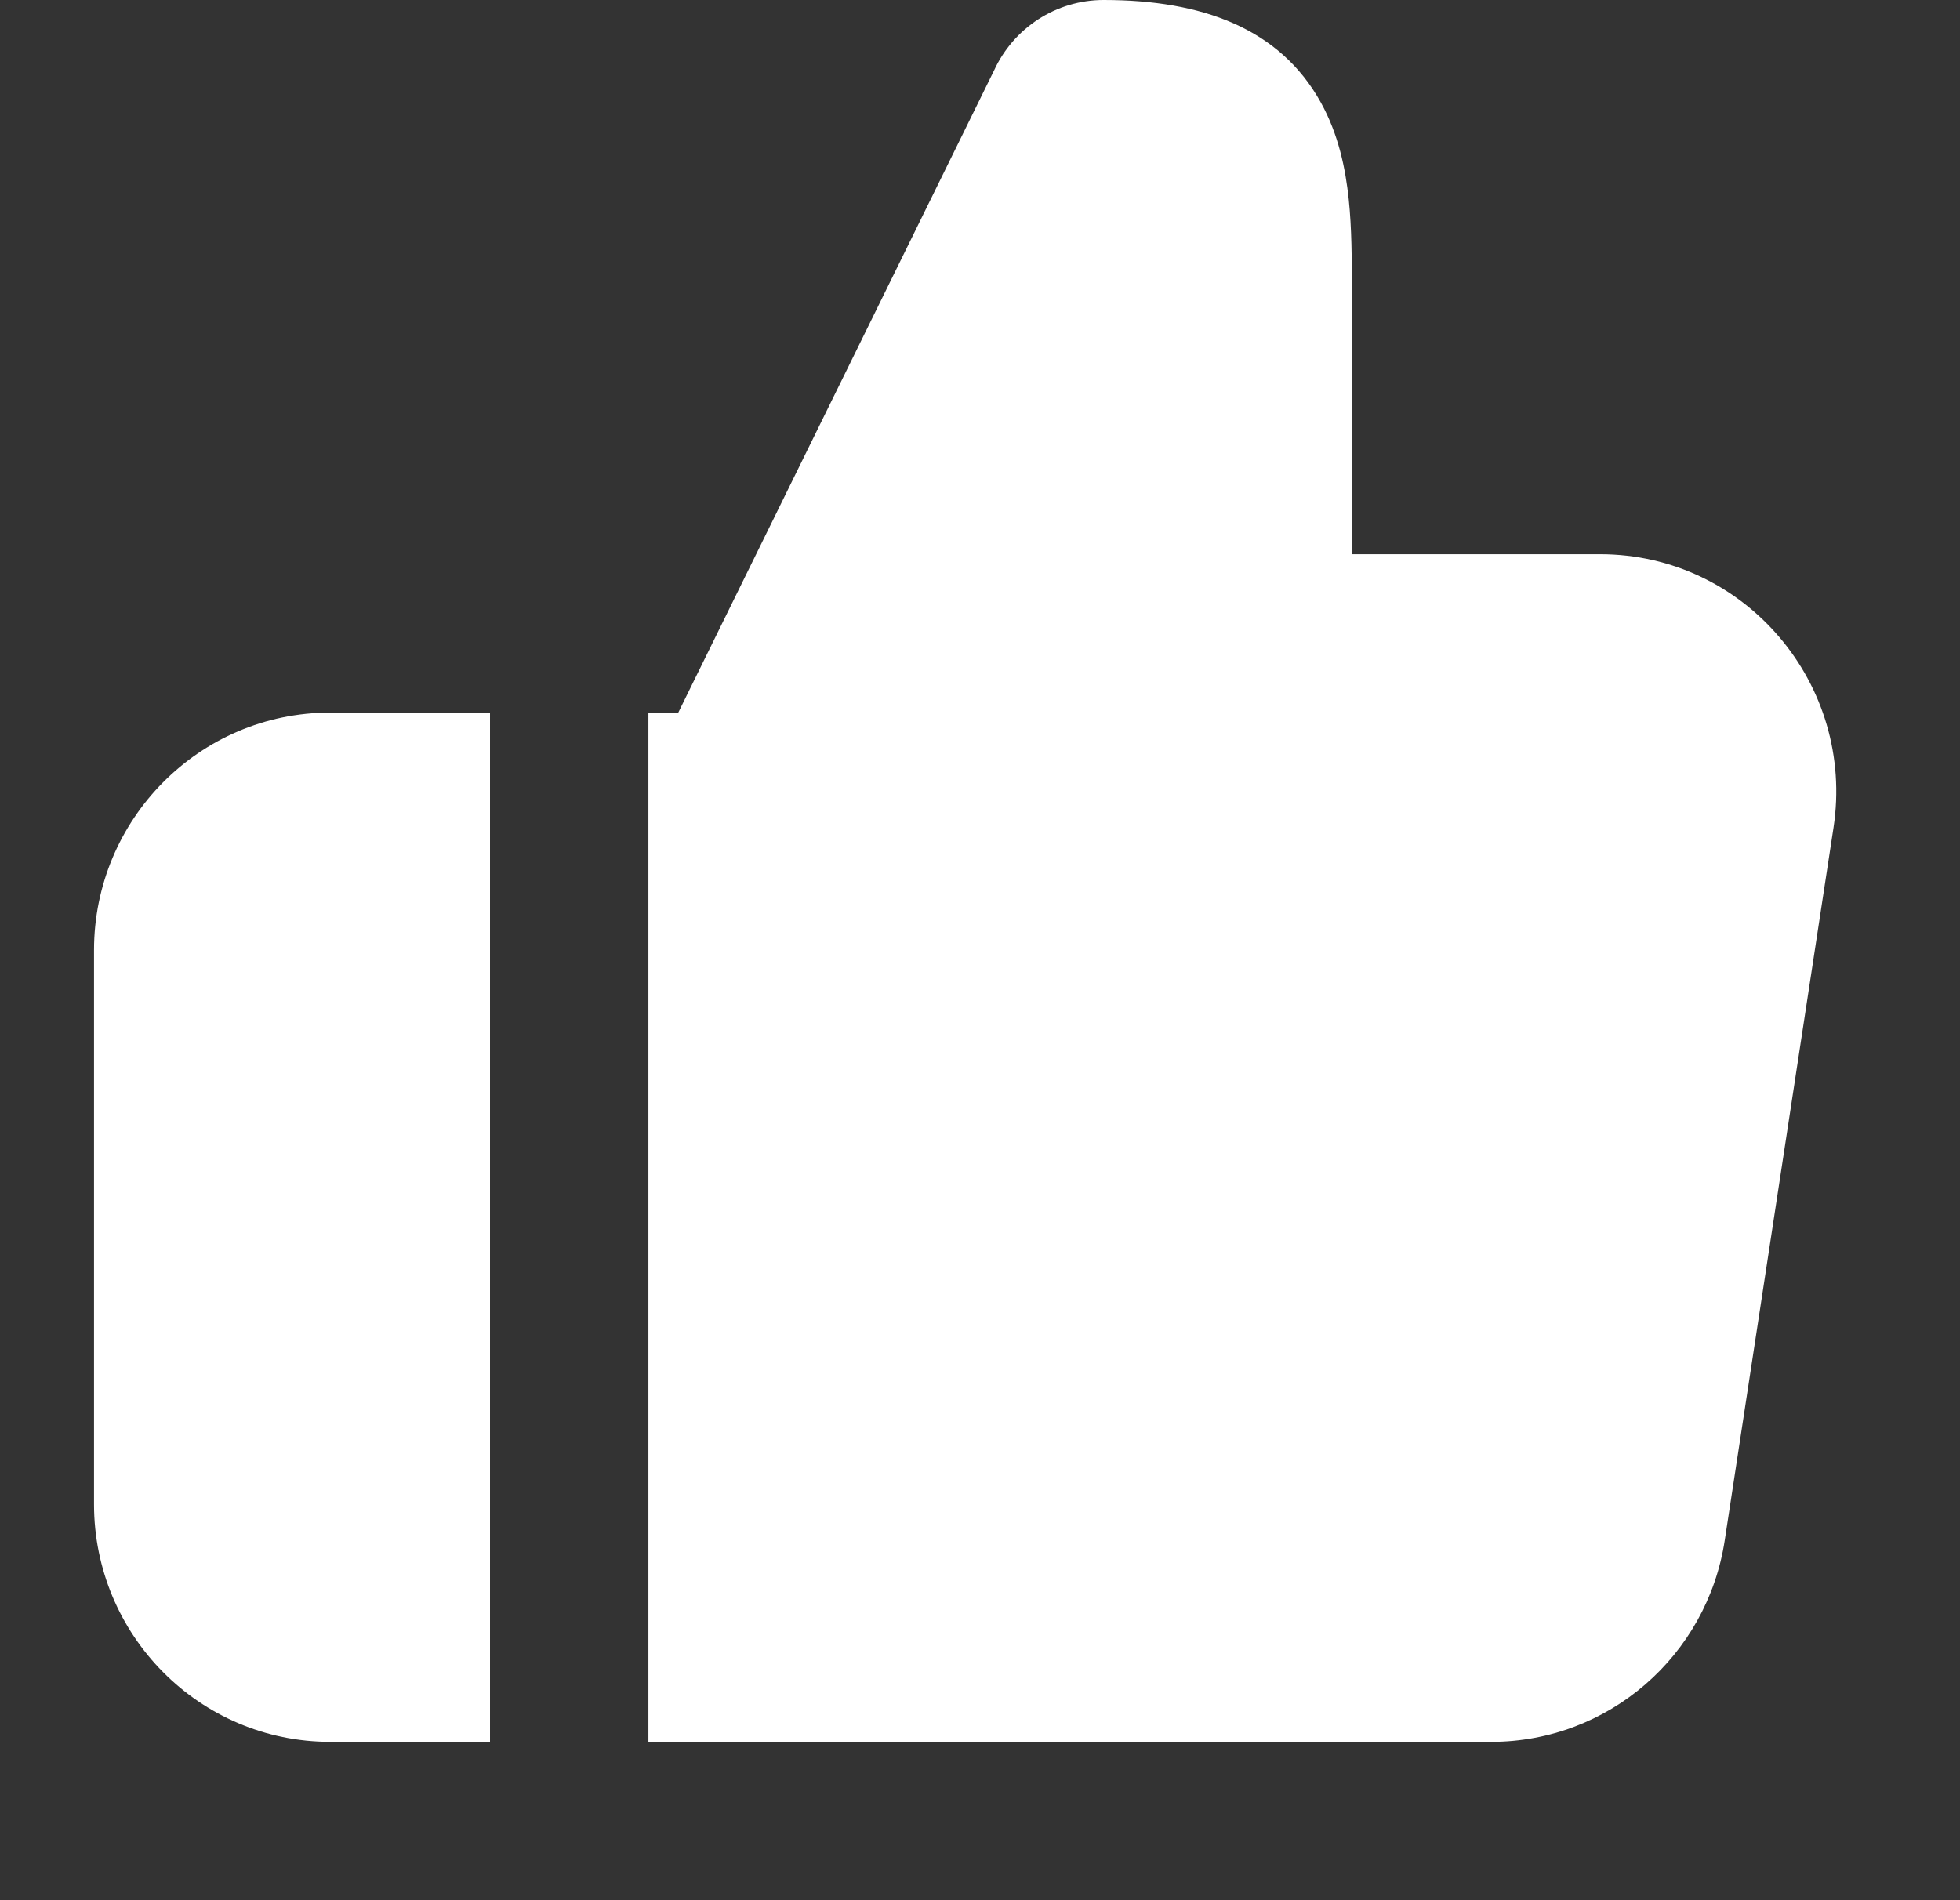 <svg width="33" height="32" viewBox="0 0 33 32" fill="none" xmlns="http://www.w3.org/2000/svg">
<rect x="0" y="0" width="33" height="32" fill="#333333" stroke="none"/>
<path d="M16.738 1.184C17.067 0.47 17.781 0 18.583 0C20.24 0 21.546 0.478 22.237 1.723C22.538 2.265 22.655 2.847 22.708 3.356C22.76 3.85 22.76 4.375 22.76 4.838L22.76 9.333H26.939C29.389 9.333 31.238 11.53 30.87 13.94L29.039 25.94C28.743 27.884 27.08 29.333 25.108 29.333H10.917V12H11.42L16.738 1.184Z" fill="white"/>
<path d="M8.25 12H5.561C3.354 12 1.583 13.802 1.583 16V25.333C1.583 27.532 3.354 29.333 5.561 29.333H8.25L8.25 12Z" fill="white"/>
</svg>
